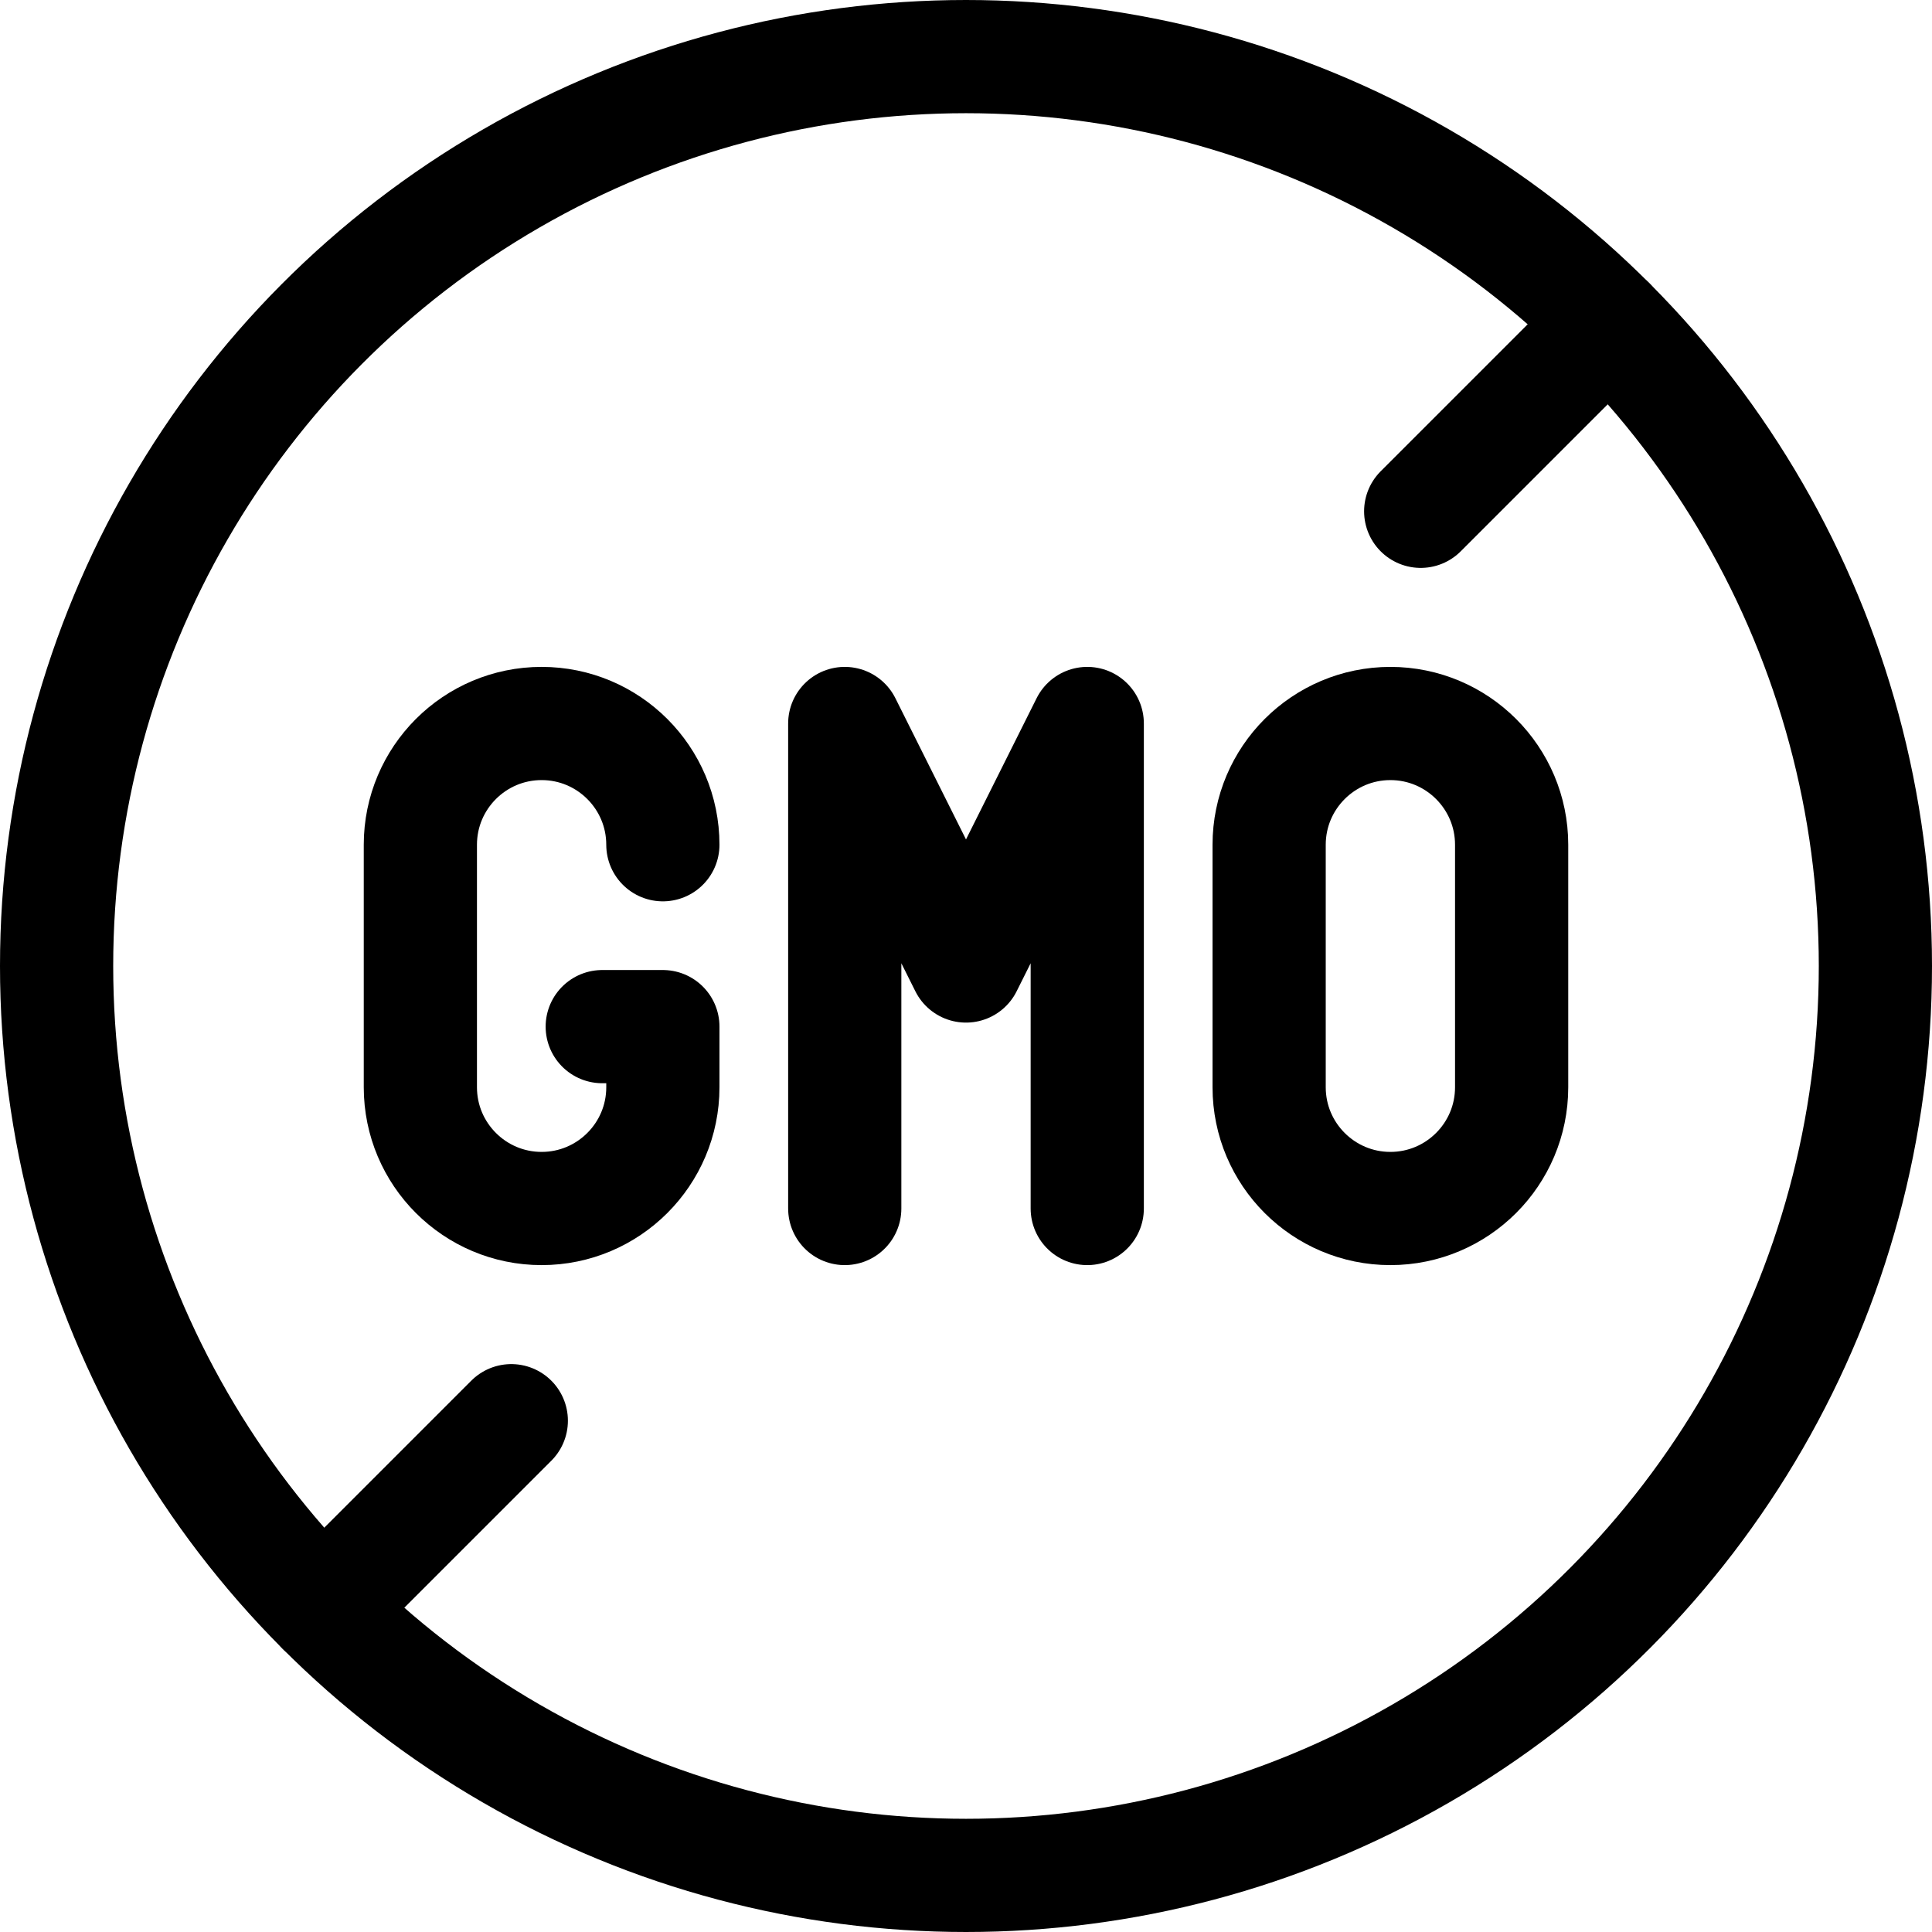 <svg height="512" width="512" xml:space="preserve" style="enable-background:new 0 0 512 512;" viewBox="0 0 512 512" y="0px" x="0px" id="Layer_1" version="1.1" xmlns:xlink="http://www.w3.org/1999/xlink" xmlns="http://www.w3.org/2000/svg">
<g>
	
		<polyline points="223.867,320.267 223.867,191.733 256,256 288.133,191.733 288.133,320.267" style="fill:none;stroke:#000000;stroke-width:30;stroke-linecap:round;stroke-linejoin:round;stroke-miterlimit:10;"></polyline>
	<path d="M159.6,272.067h16.067v16.067c0,17.738-14.398,32.133-32.133,32.133S111.4,305.871,111.4,288.133v-64.267
		c0-17.738,14.398-32.133,32.133-32.133s32.133,14.396,32.133,32.133" style="fill:none;stroke:#000000;stroke-width:30;stroke-linecap:round;stroke-linejoin:round;stroke-miterlimit:10;"></path>
	<path d="M400.6,223.867v64.267c0,17.738-14.398,32.133-32.133,32.133c-17.735,0-32.133-14.396-32.133-32.133v-64.267
		c0-17.738,14.398-32.133,32.133-32.133C386.202,191.733,400.6,206.129,400.6,223.867z" style="fill:none;stroke:#000000;stroke-width:30;stroke-linecap:round;stroke-linejoin:round;stroke-miterlimit:10;"></path>
	
		<circle r="241" cy="256" cx="256" style="fill:none;stroke:#000000;stroke-width:30;stroke-linecap:round;stroke-linejoin:round;stroke-miterlimit:10;"></circle>
	
		<line y2="135.5" x2="376.5" y1="85.589" x1="426.413" style="fill:none;stroke:#000000;stroke-width:30;stroke-linecap:round;stroke-linejoin:round;stroke-miterlimit:10;"></line>
	
		<line y2="426.411" x2="85.587" y1="376.5" x1="135.5" style="fill:none;stroke:#000000;stroke-width:30;stroke-linecap:round;stroke-linejoin:round;stroke-miterlimit:10;"></line>
</g>















</svg>
